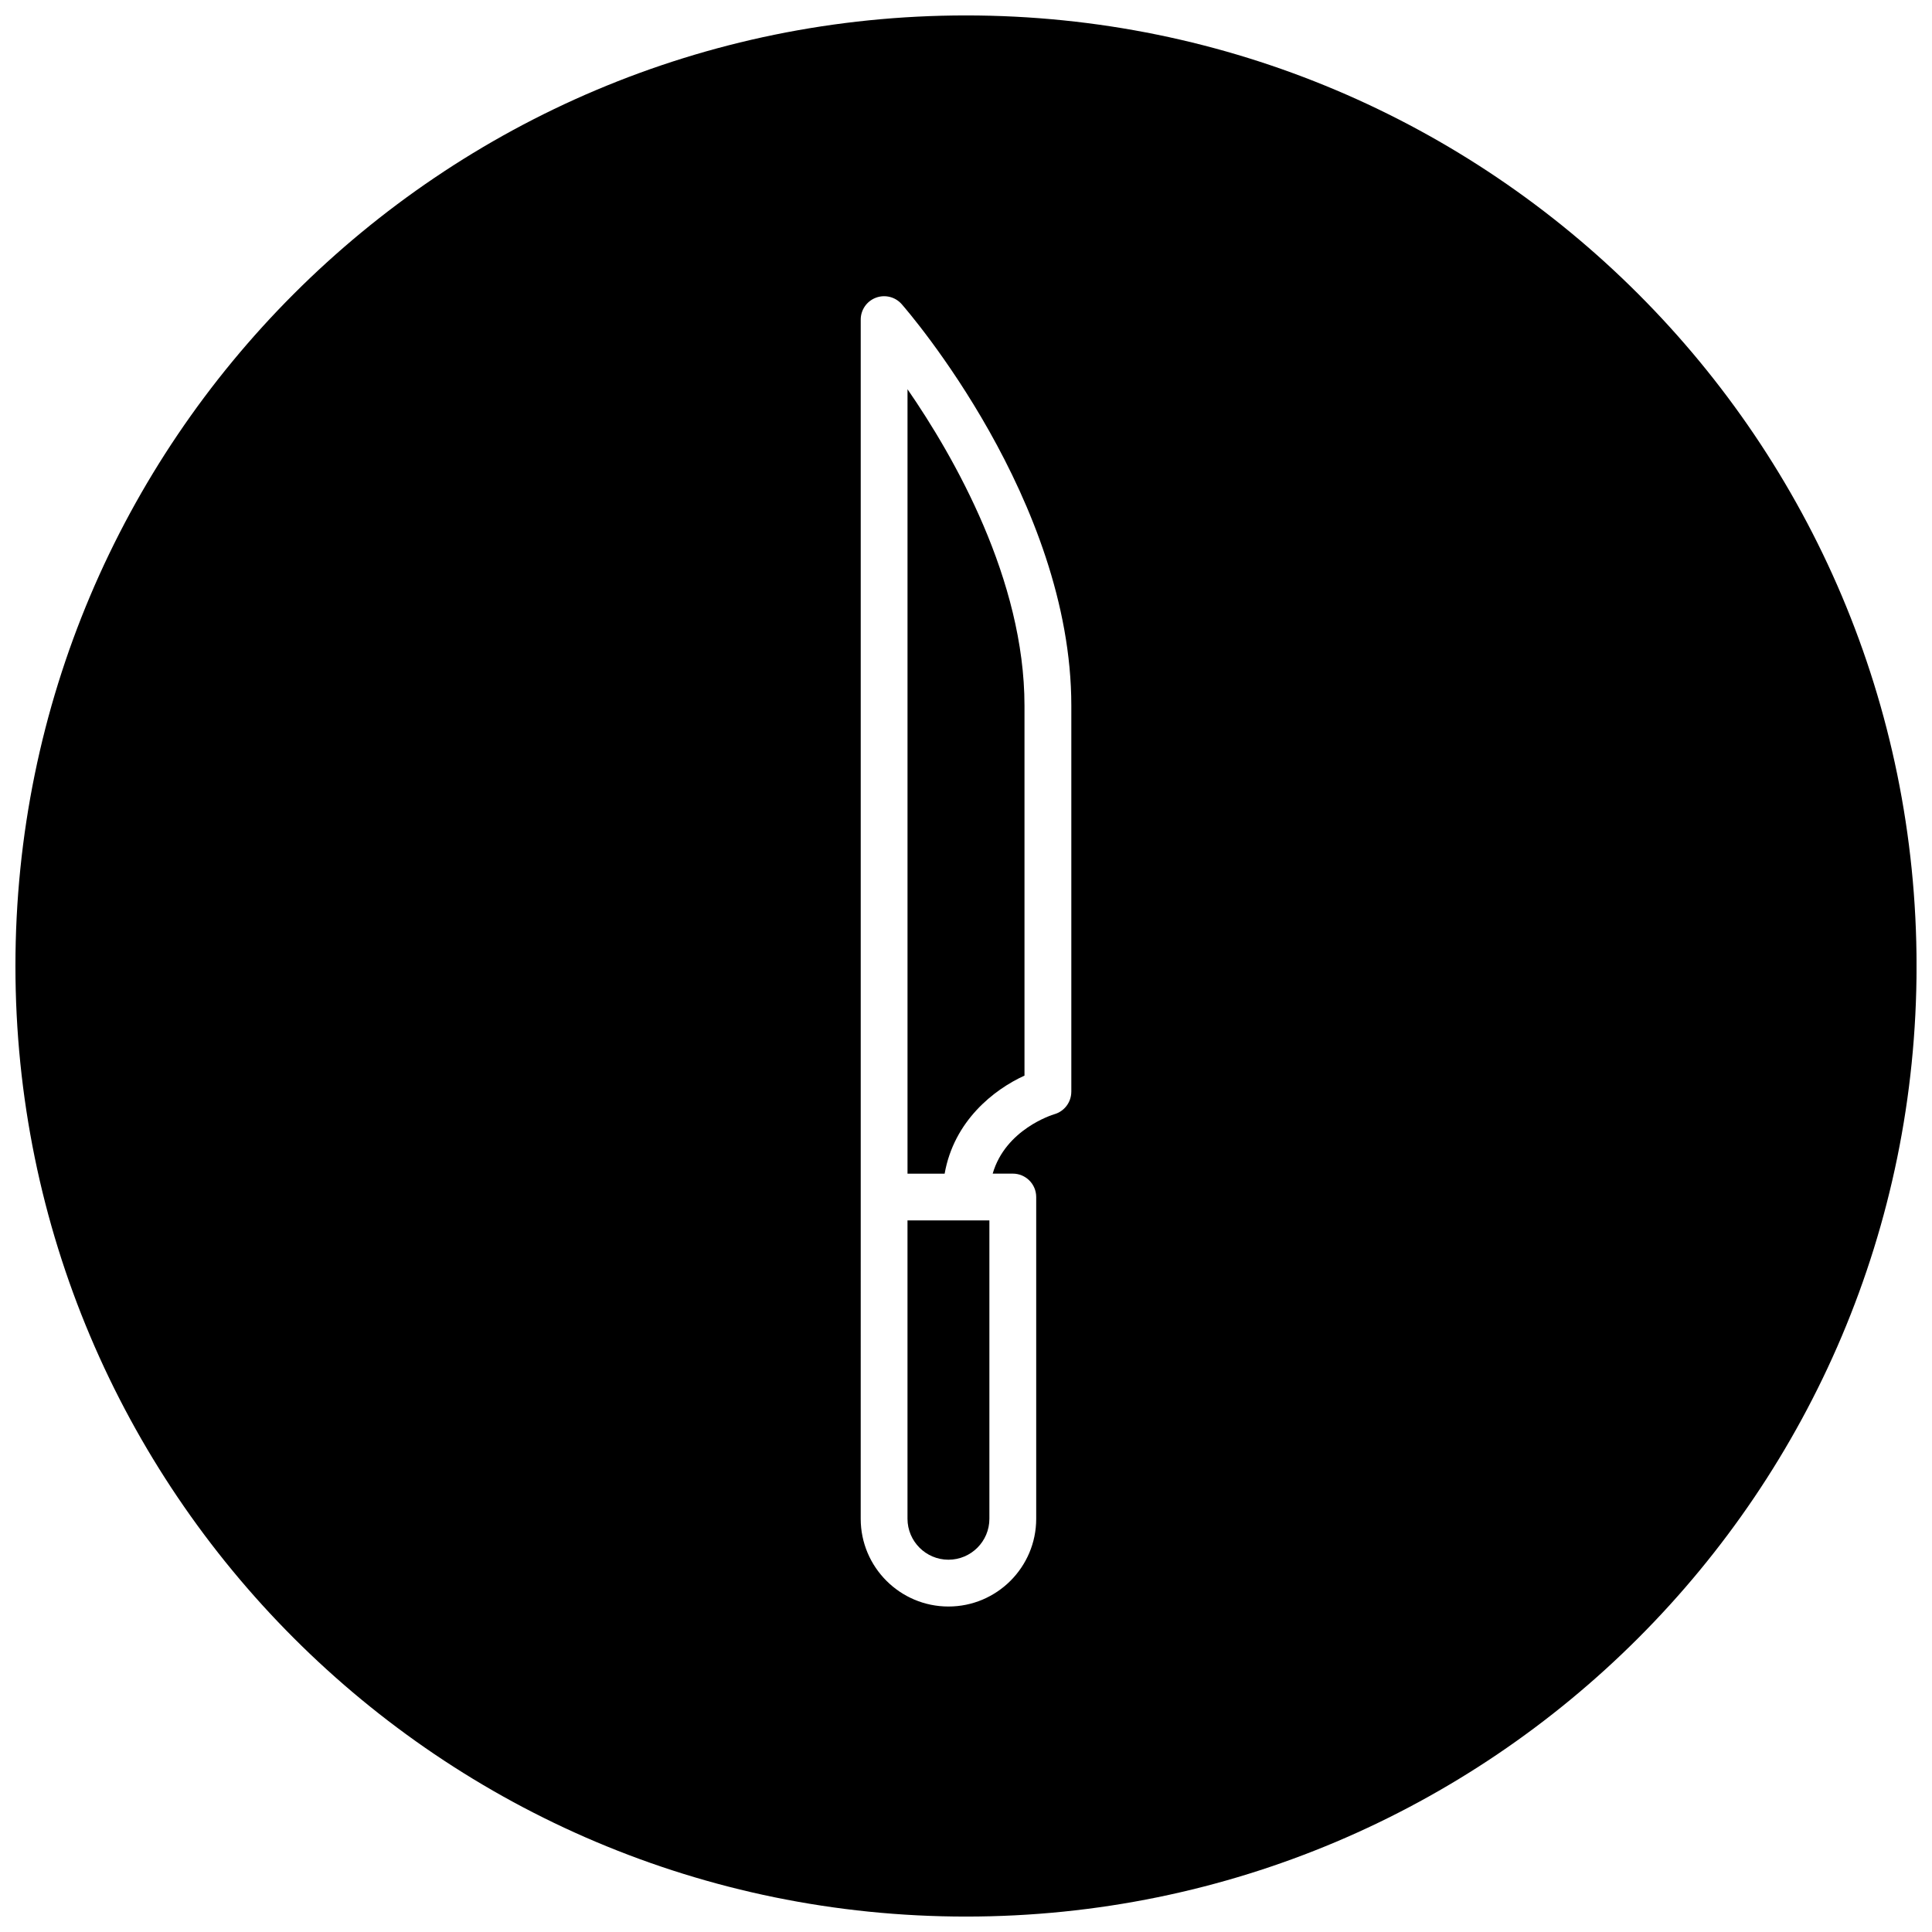 <?xml version="1.0" encoding="UTF-8"?>
<!-- Uploaded to: ICON Repo, www.svgrepo.com, Generator: ICON Repo Mixer Tools -->
<svg width="800px" height="800px" version="1.1" viewBox="144 144 512 512" xmlns="http://www.w3.org/2000/svg">
 <defs>
  <clipPath id="a">
   <path d="m148.09 148.09h503.81v503.81h-503.81z"/>
  </clipPath>
 </defs>
 <g clip-path="url(#a)">
  <path d="m400 148.09c-139.12 0-251.91 112.78-251.91 251.91 0 139.12 112.78 251.91 251.91 251.91 139.12 0 251.91-112.78 251.91-251.91-0.004-139.12-112.79-251.91-251.91-251.91zm27.906 285.23c0 2.769-1.836 5.203-4.496 5.961-0.582 0.172-12.941 4.016-16.336 15.742h5.328c3.426 0 6.203 2.777 6.203 6.203v85.262c0 12.824-10.43 23.254-23.254 23.254-12.824 0-23.254-10.43-23.254-23.254l0.004-85.27v-232.52c0-2.582 1.598-4.894 4.023-5.801 2.41-0.906 5.148-0.227 6.848 1.723 1.836 2.102 44.941 51.988 44.941 106.4v102.3z"/>
 </g>
 <path d="m395.35 557.34c5.984 0 10.848-4.863 10.848-10.848v-79.066h-21.703v79.059c0.008 5.984 4.871 10.855 10.855 10.855z"/>
 <path d="m415.5 429.05v-98.031c0-33.355-18.594-65.883-31-83.867v207.88h9.84c2.469-13.973 13.02-22.27 21.16-25.984z"/>
</svg>